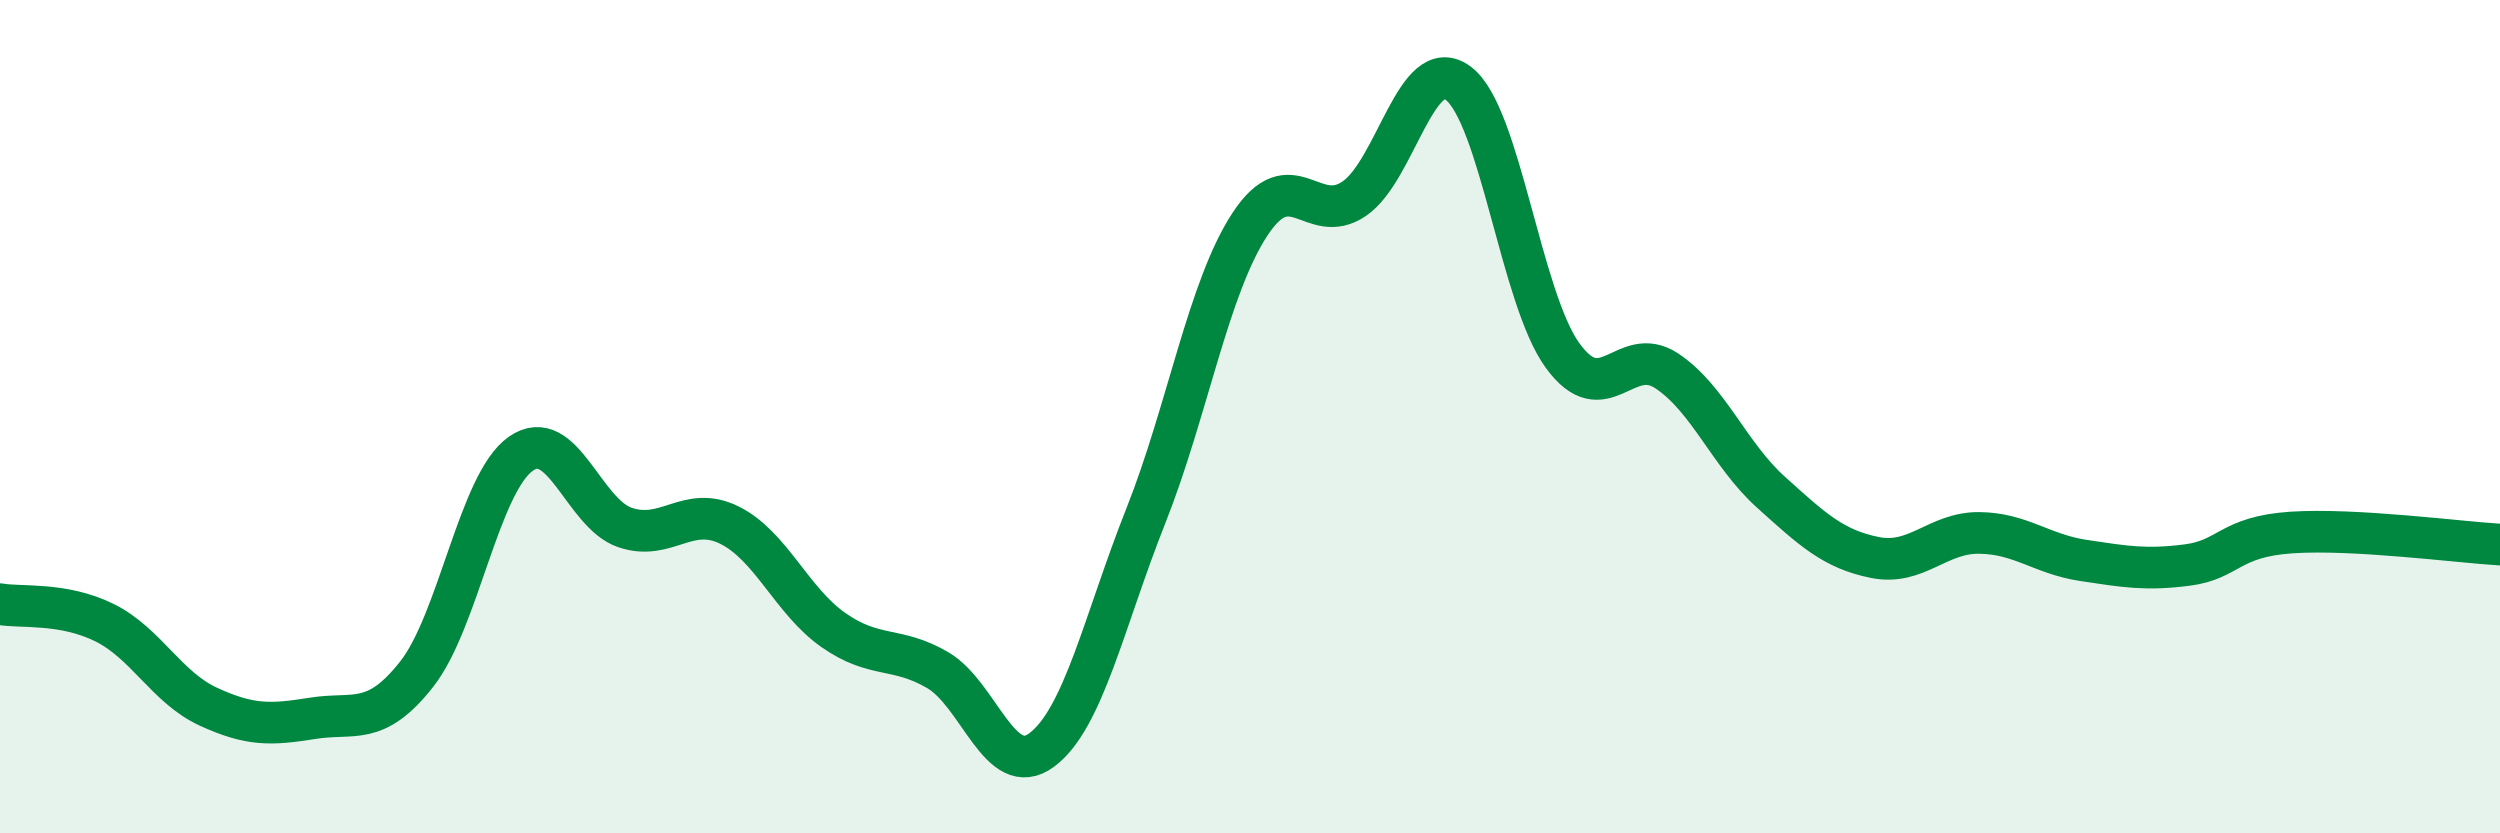 
    <svg width="60" height="20" viewBox="0 0 60 20" xmlns="http://www.w3.org/2000/svg">
      <path
        d="M 0,14.5 C 0.5,14.59 1.5,14.45 2.5,14.94 C 3.5,15.43 4,16.5 5,16.96 C 6,17.42 6.5,17.4 7.5,17.24 C 8.5,17.08 9,17.45 10,16.18 C 11,14.91 11.5,11.59 12.5,10.89 C 13.5,10.19 14,12.32 15,12.66 C 16,13 16.5,12.11 17.5,12.6 C 18.5,13.09 19,14.42 20,15.12 C 21,15.82 21.5,15.5 22.5,16.08 C 23.5,16.66 24,18.74 25,18 C 26,17.26 26.5,14.9 27.5,12.38 C 28.5,9.86 29,6.9 30,5.38 C 31,3.86 31.5,5.45 32.5,4.77 C 33.5,4.09 34,1.25 35,2 C 36,2.75 36.5,7.15 37.5,8.53 C 38.5,9.91 39,8.24 40,8.9 C 41,9.56 41.5,10.91 42.5,11.81 C 43.5,12.71 44,13.18 45,13.38 C 46,13.58 46.5,12.78 47.5,12.79 C 48.5,12.8 49,13.3 50,13.45 C 51,13.6 51.5,13.69 52.5,13.56 C 53.5,13.43 53.5,12.88 55,12.78 C 56.5,12.68 59,13.01 60,13.07L60 20L0 20Z"
        fill="#008740"
        opacity="0.1"
        stroke-linecap="round"
        stroke-linejoin="round"
      />
      <path
        d="M 0,14.5 C 0.5,14.59 1.5,14.45 2.5,14.94 C 3.5,15.43 4,16.5 5,16.96 C 6,17.42 6.5,17.4 7.5,17.24 C 8.5,17.08 9,17.45 10,16.18 C 11,14.91 11.5,11.59 12.5,10.89 C 13.5,10.19 14,12.32 15,12.66 C 16,13 16.5,12.11 17.5,12.6 C 18.5,13.09 19,14.42 20,15.12 C 21,15.82 21.5,15.5 22.5,16.08 C 23.5,16.66 24,18.74 25,18 C 26,17.26 26.5,14.9 27.5,12.38 C 28.5,9.86 29,6.9 30,5.38 C 31,3.86 31.5,5.45 32.5,4.77 C 33.5,4.09 34,1.25 35,2 C 36,2.75 36.5,7.15 37.5,8.53 C 38.5,9.91 39,8.24 40,8.9 C 41,9.56 41.5,10.91 42.5,11.81 C 43.5,12.71 44,13.18 45,13.38 C 46,13.58 46.5,12.78 47.5,12.79 C 48.5,12.8 49,13.3 50,13.45 C 51,13.6 51.5,13.69 52.5,13.56 C 53.5,13.43 53.5,12.88 55,12.78 C 56.5,12.68 59,13.01 60,13.07"
        stroke="#008740"
        stroke-width="1"
        fill="none"
        stroke-linecap="round"
        stroke-linejoin="round"
      />
    </svg>
  